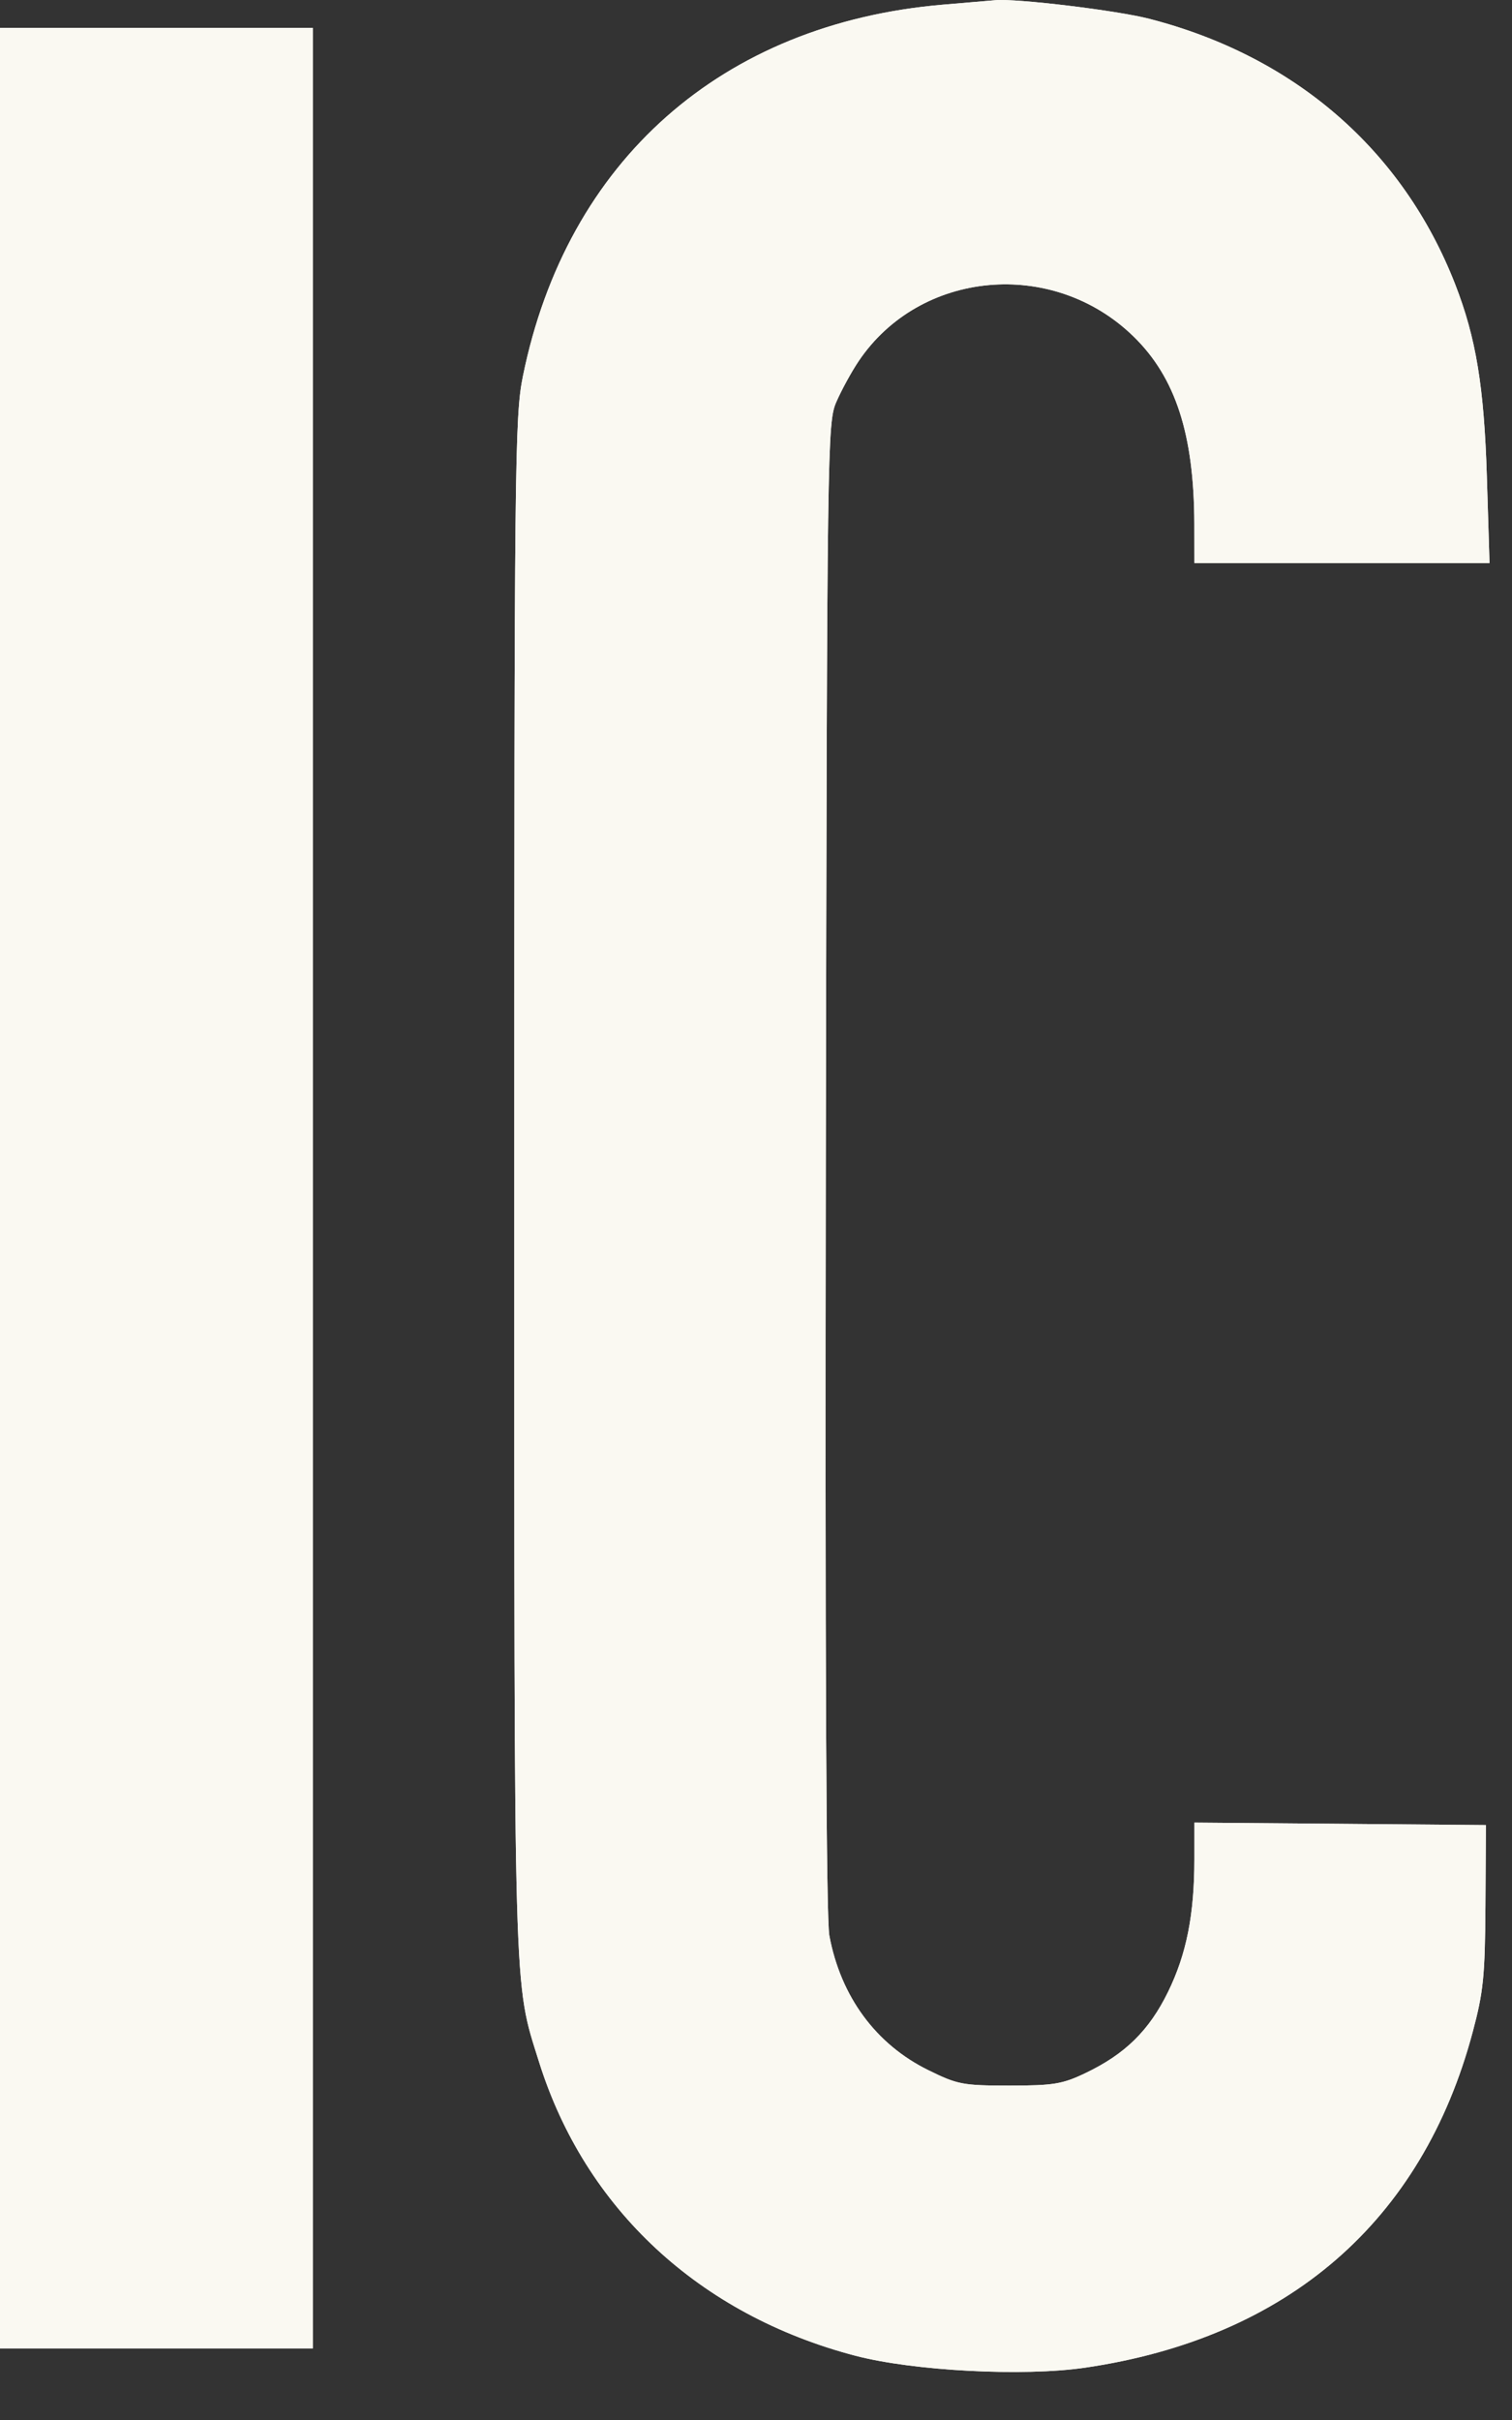 <svg xmlns="http://www.w3.org/2000/svg" width="30" height="48" viewBox="0 0 30 48" fill="none"><rect x="0" y="0" width="30" height="48" fill="#333333" stroke="none"/><path fill-rule="evenodd" clip-rule="evenodd" d="M18.714 0.092C14.324 0.465 11.245 3.186 10.375 7.463C10.213 8.254 10.204 9.179 10.204 23.52C10.204 39.908 10.185 39.268 10.695 40.897C11.608 43.809 13.878 45.916 16.974 46.726C18.131 47.028 20.304 47.141 21.525 46.963C25.549 46.375 28.221 44.061 29.222 40.297C29.433 39.508 29.464 39.193 29.473 37.797L29.482 36.2L26.59 36.175L23.698 36.151L23.698 36.88C23.697 37.978 23.542 38.757 23.177 39.506C22.802 40.274 22.324 40.744 21.535 41.12C21.079 41.338 20.903 41.367 20.029 41.367C19.102 41.367 19 41.347 18.419 41.061C17.377 40.549 16.679 39.599 16.455 38.391C16.393 38.055 16.369 32.778 16.385 23.137C16.41 8.774 16.415 8.386 16.593 7.974C16.694 7.742 16.892 7.378 17.034 7.167C18.252 5.353 20.888 5.114 22.488 6.671C23.325 7.485 23.692 8.616 23.697 10.393L23.698 11.168H26.626H29.554L29.501 9.453C29.446 7.668 29.286 6.7 28.872 5.637C27.833 2.975 25.687 1.114 22.799 0.372C22.155 0.206 20.17 -0.033 19.749 0.004C19.671 0.011 19.206 0.05 18.714 0.092ZM0 23.567V46.58H3.103H6.207V23.567V0.553H3.103H0V23.567Z" fill="#FAF9F2"></path><path d="M10.375 7.463C11.245 3.186 14.324 0.465 18.714 0.092C19.206 0.05 19.671 0.011 19.749 0.004C20.17 -0.033 22.155 0.206 22.799 0.372C25.687 1.114 27.833 2.975 28.872 5.637C29.286 6.7 29.446 7.668 29.501 9.453L29.554 11.168H26.626H23.698L23.697 10.393C23.692 8.616 23.325 7.485 22.488 6.671C20.888 5.114 18.252 5.353 17.034 7.167C16.892 7.378 16.694 7.742 16.593 7.974C16.415 8.386 16.41 8.774 16.385 23.137C16.369 32.778 16.393 38.055 16.455 38.391C16.679 39.599 17.377 40.549 18.419 41.061C19 41.347 19.102 41.367 20.029 41.367C20.903 41.367 21.079 41.338 21.535 41.12C22.324 40.744 22.802 40.274 23.177 39.506C23.542 38.757 23.697 37.978 23.698 36.88L23.698 36.151L26.59 36.175L29.482 36.2L29.473 37.797C29.464 39.193 29.433 39.508 29.222 40.297C28.221 44.061 25.549 46.375 21.525 46.963C20.304 47.141 18.131 47.028 16.974 46.726C13.878 45.916 11.608 43.809 10.695 40.897C10.185 39.268 10.204 39.908 10.204 23.52C10.204 9.179 10.213 8.254 10.375 7.463Z" fill="#FAF9F2"></path><path d="M0 46.58V23.567V0.553H3.103H6.207V23.567V46.58H3.103H0Z" fill="#FAF9F2"></path></svg>